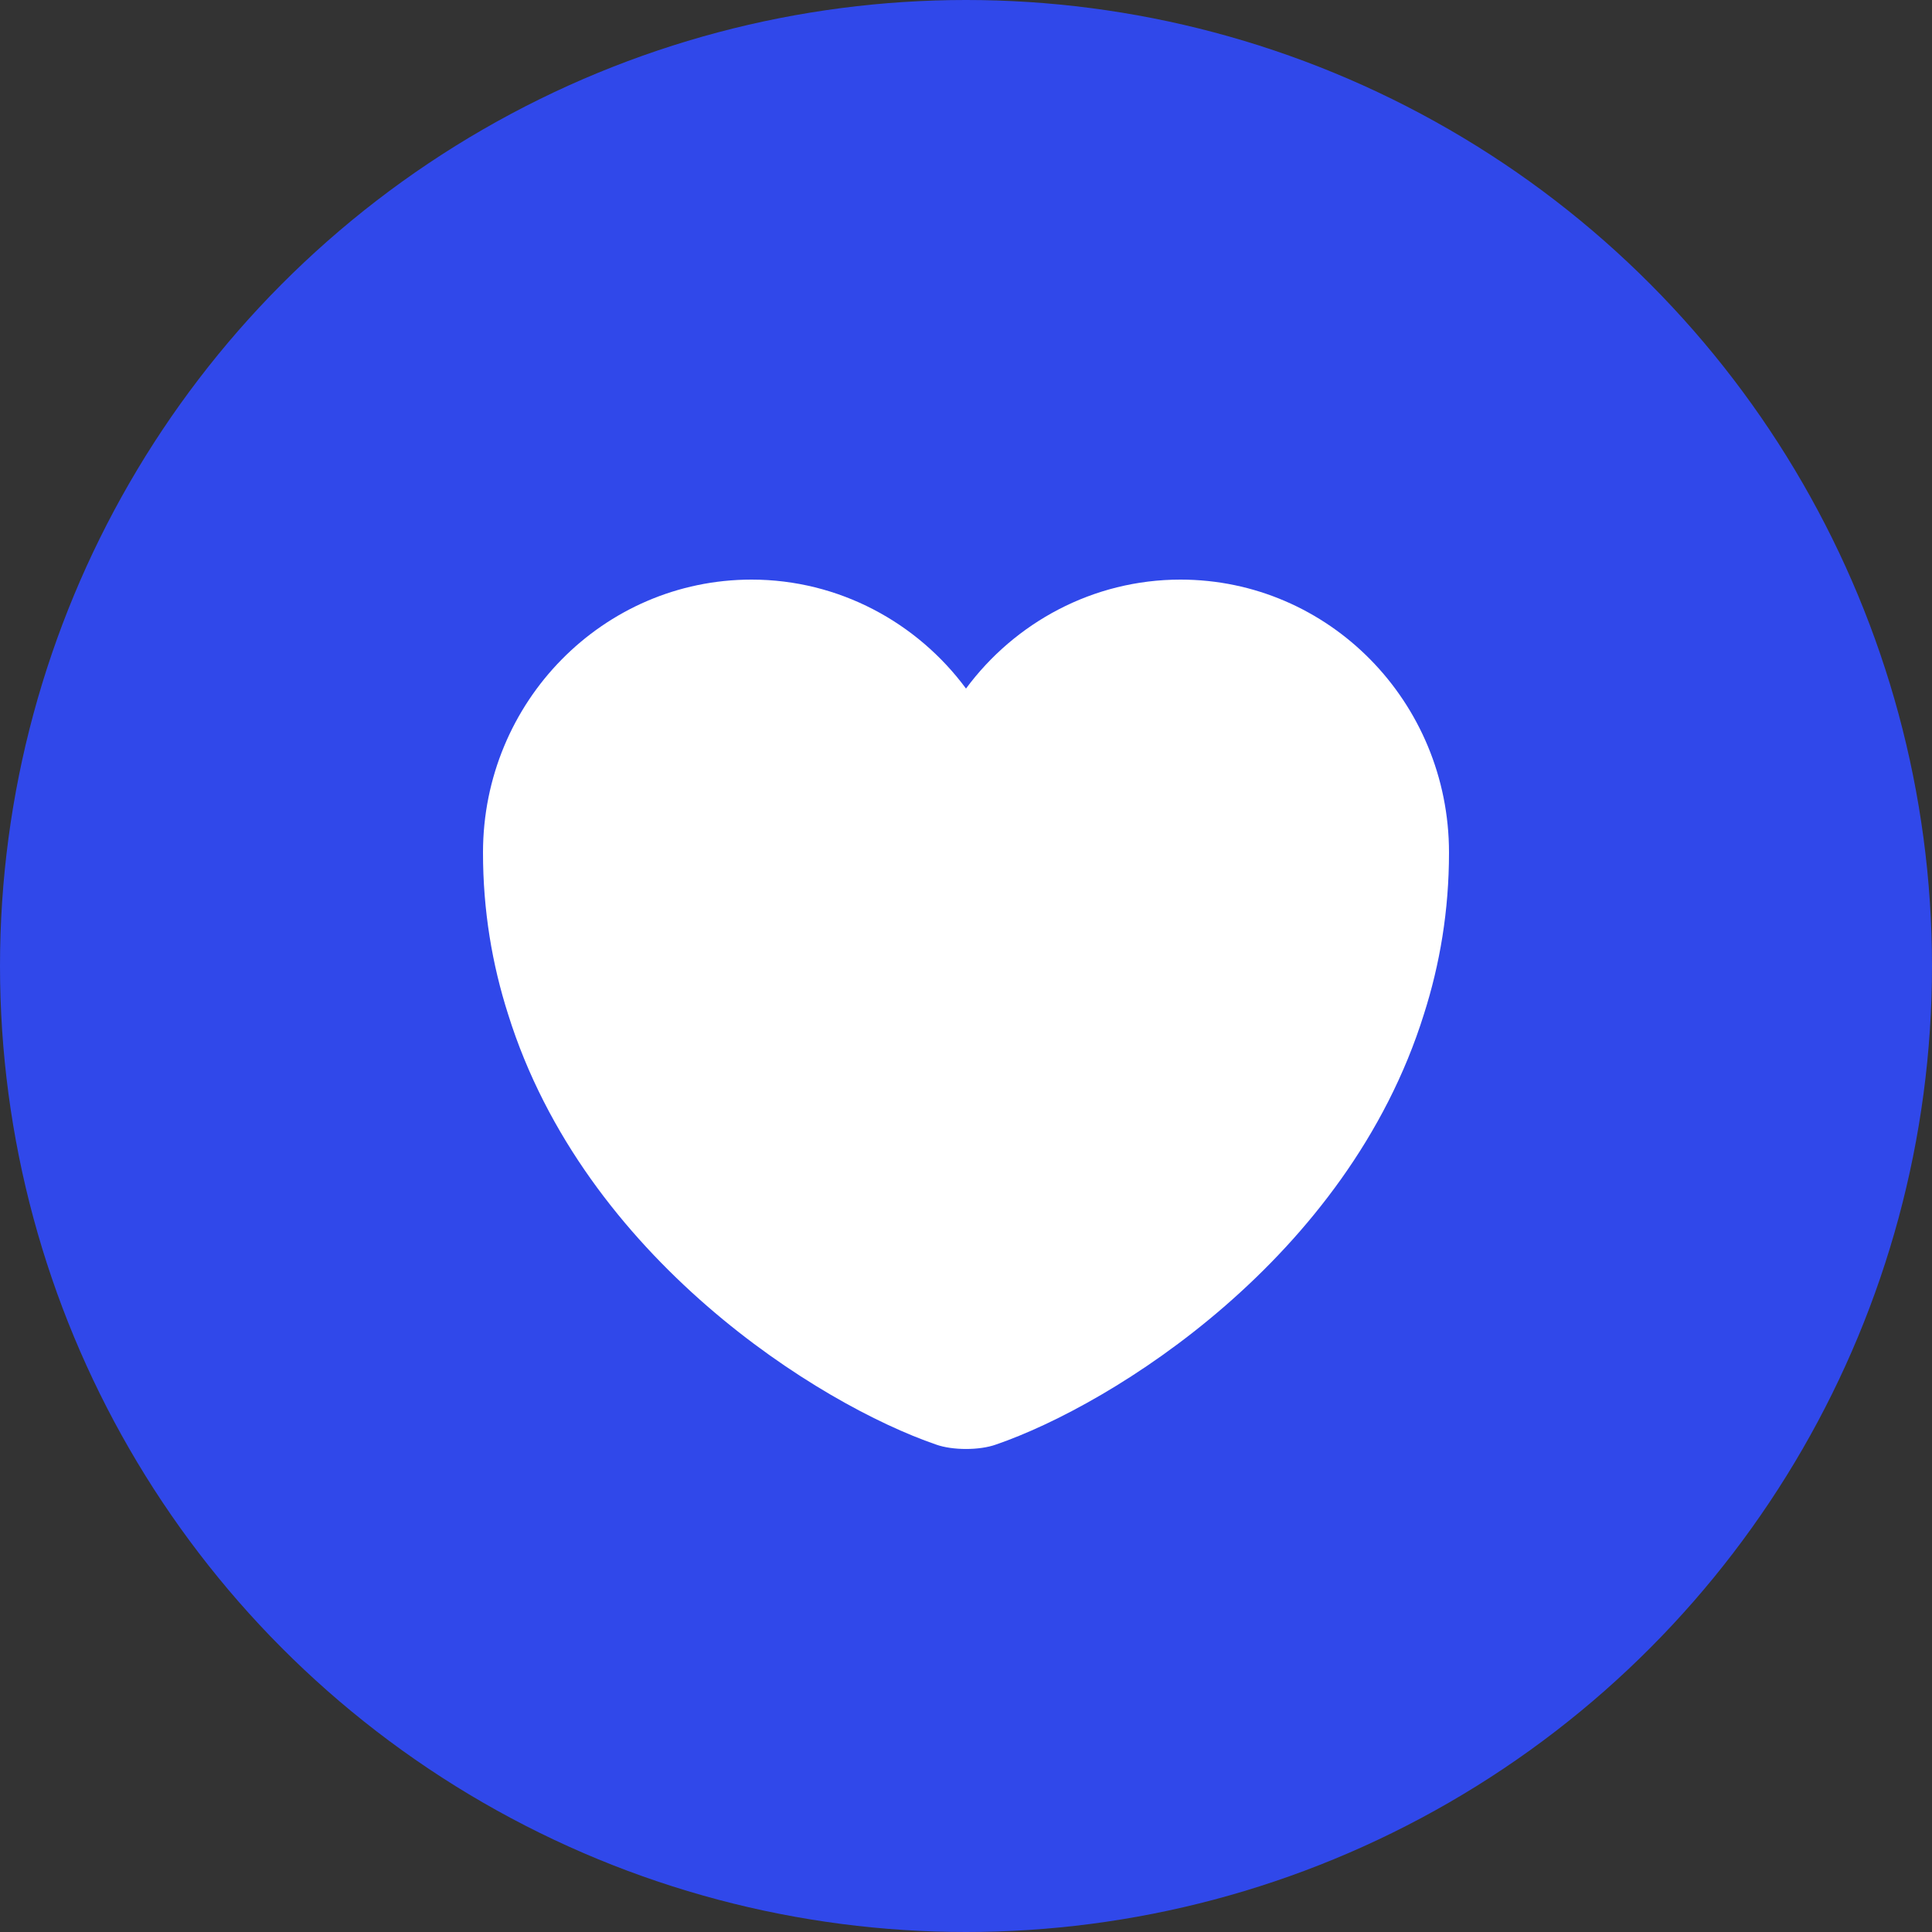 <?xml version="1.0" encoding="UTF-8"?> <svg xmlns="http://www.w3.org/2000/svg" width="20" height="20" viewBox="0 0 20 20" fill="none"><rect x="0" y="0" width="20" height="20" fill="#333333" stroke="none"/><circle cx="10" cy="10" r="10" fill="#3048EA"></circle><path d="M12.22 6C11.315 6 10.505 6.445 10 7.128C9.495 6.445 8.685 6 7.78 6C6.245 6 5 7.264 5 8.826C5 9.428 5.095 9.984 5.26 10.5C6.05 13.028 8.485 14.54 9.69 14.954C9.86 15.015 10.14 15.015 10.31 14.954C11.515 14.54 13.95 13.028 14.74 10.5C14.905 9.984 15 9.428 15 8.826C15 7.264 13.755 6 12.22 6Z" fill="white"></path></svg> 